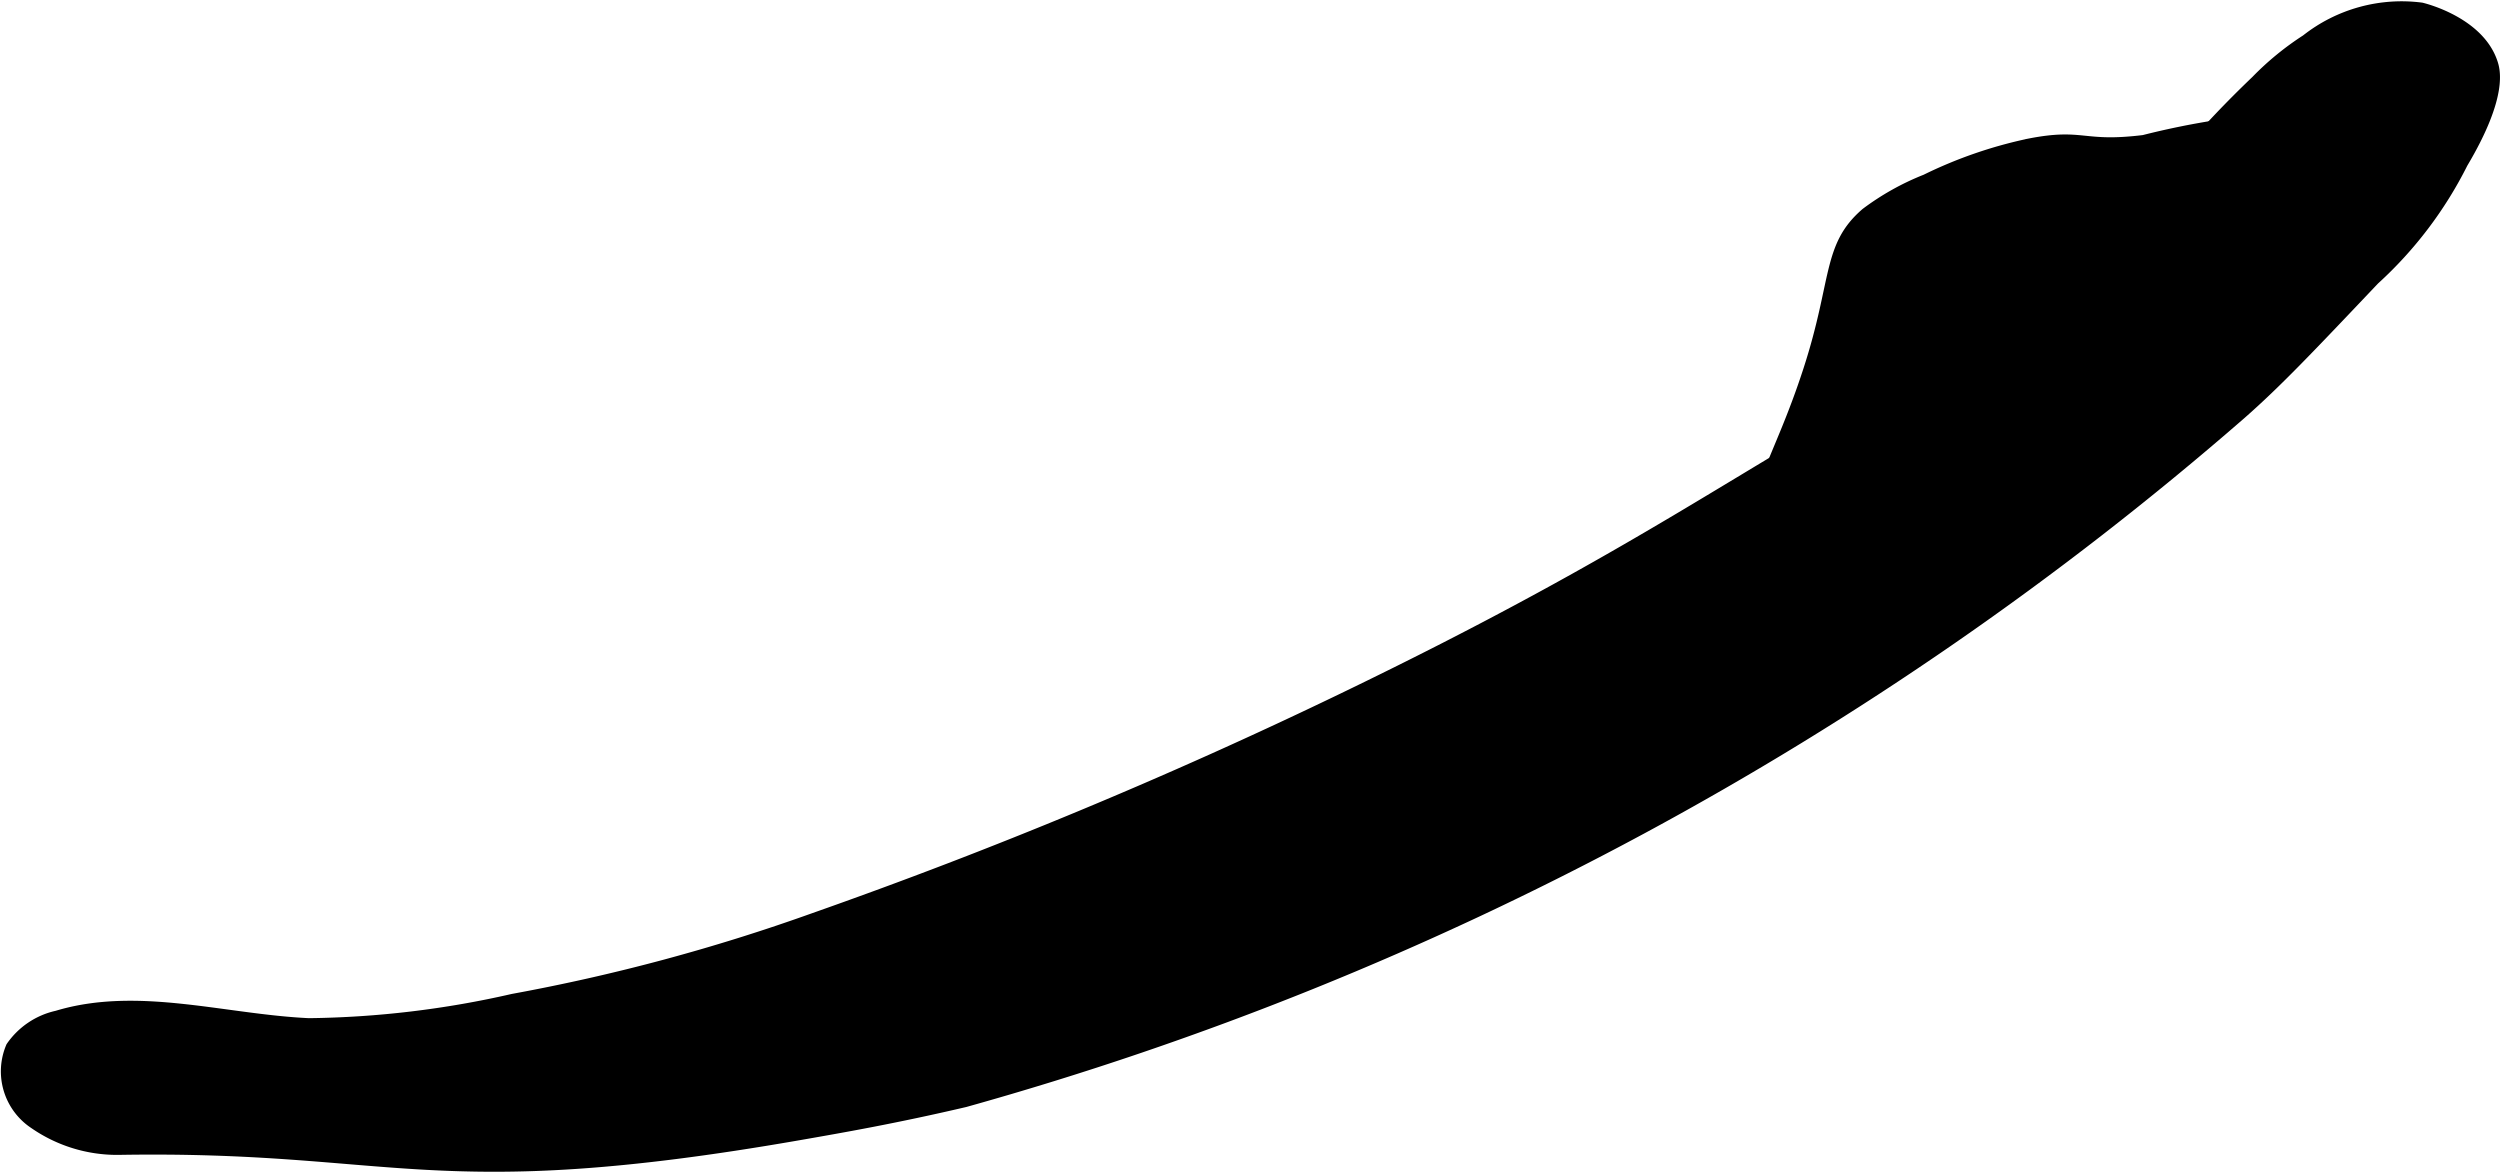 <?xml version="1.0" encoding="UTF-8"?>
<svg xmlns="http://www.w3.org/2000/svg"
     version="1.1"
     width="16.449mm"
     height="7.71mm"
     viewBox="0 0 46.626 21.854">
   <defs>
      <style type="text/css"><![CDATA[
      .a {
        stroke: #000;
        stroke-miterlimit: 10;
        stroke-width: 0.15px;
      }
    ]]></style>
   </defs>
   <path class="a"
         d="M42.998.721a5.348,5.348,0,0,0-.936.766c-1.065,1.021-1.387,1.507-2.298,2.468a14.944,14.944,0,0,1-1.915,1.787A12.267,12.267,0,0,1,36.105,6.849c-3.619,1.927-5.4,3.42-11.106,6.17A96.075,96.075,0,0,1,15.18,17.099a35.656,35.656,0,0,1-5.622,1.512,17.907,17.907,0,0,1-3.798.453c-1.577-.073-3.19-.596-4.702-.14a1.433,1.433,0,0,0-.87.587,1.193,1.193,0,0,0,.436,1.464,2.736,2.736,0,0,0,1.578.489c5.205-.089,5.848.922,12.712-.275.809-.141,1.795-.313,3.089-.616A61.428,61.428,0,0,0,41.807,7.743c.669-.587,1.276-1.228,2.491-2.509A7.47,7.47,0,0,0,45.95,3.054c.763-1.283.599-1.766.556-1.895C46.246.386,45.207.133,45.164.123A2.898,2.898,0,0,0,42.998.721Z"/>
   <path class="a"
         d="M34.786,3.955c-.733.63-.536,1.268-1.079,2.939-.567,1.748-1.074,2.229-.902,3.222a1.113,1.113,0,0,0,.662.917,1.62,1.62,0,0,0,1.052-.187c.958-.382,1.987-.568,2.936-.974A13.678,13.678,0,0,0,41.15,7.183a5.629,5.629,0,0,0,1.693-2.161,7.181,7.181,0,0,1,.558-1.747c.167-.249.42-.505.348-.795-.035-.141-.246-.295-1.072-.312a14.766,14.766,0,0,0-2.7.425c-1.15.141-1.111-.134-2.132.065a8.243,8.243,0,0,0-1.937.669A4.816,4.816,0,0,0,34.786,3.955Z"/>
</svg>
